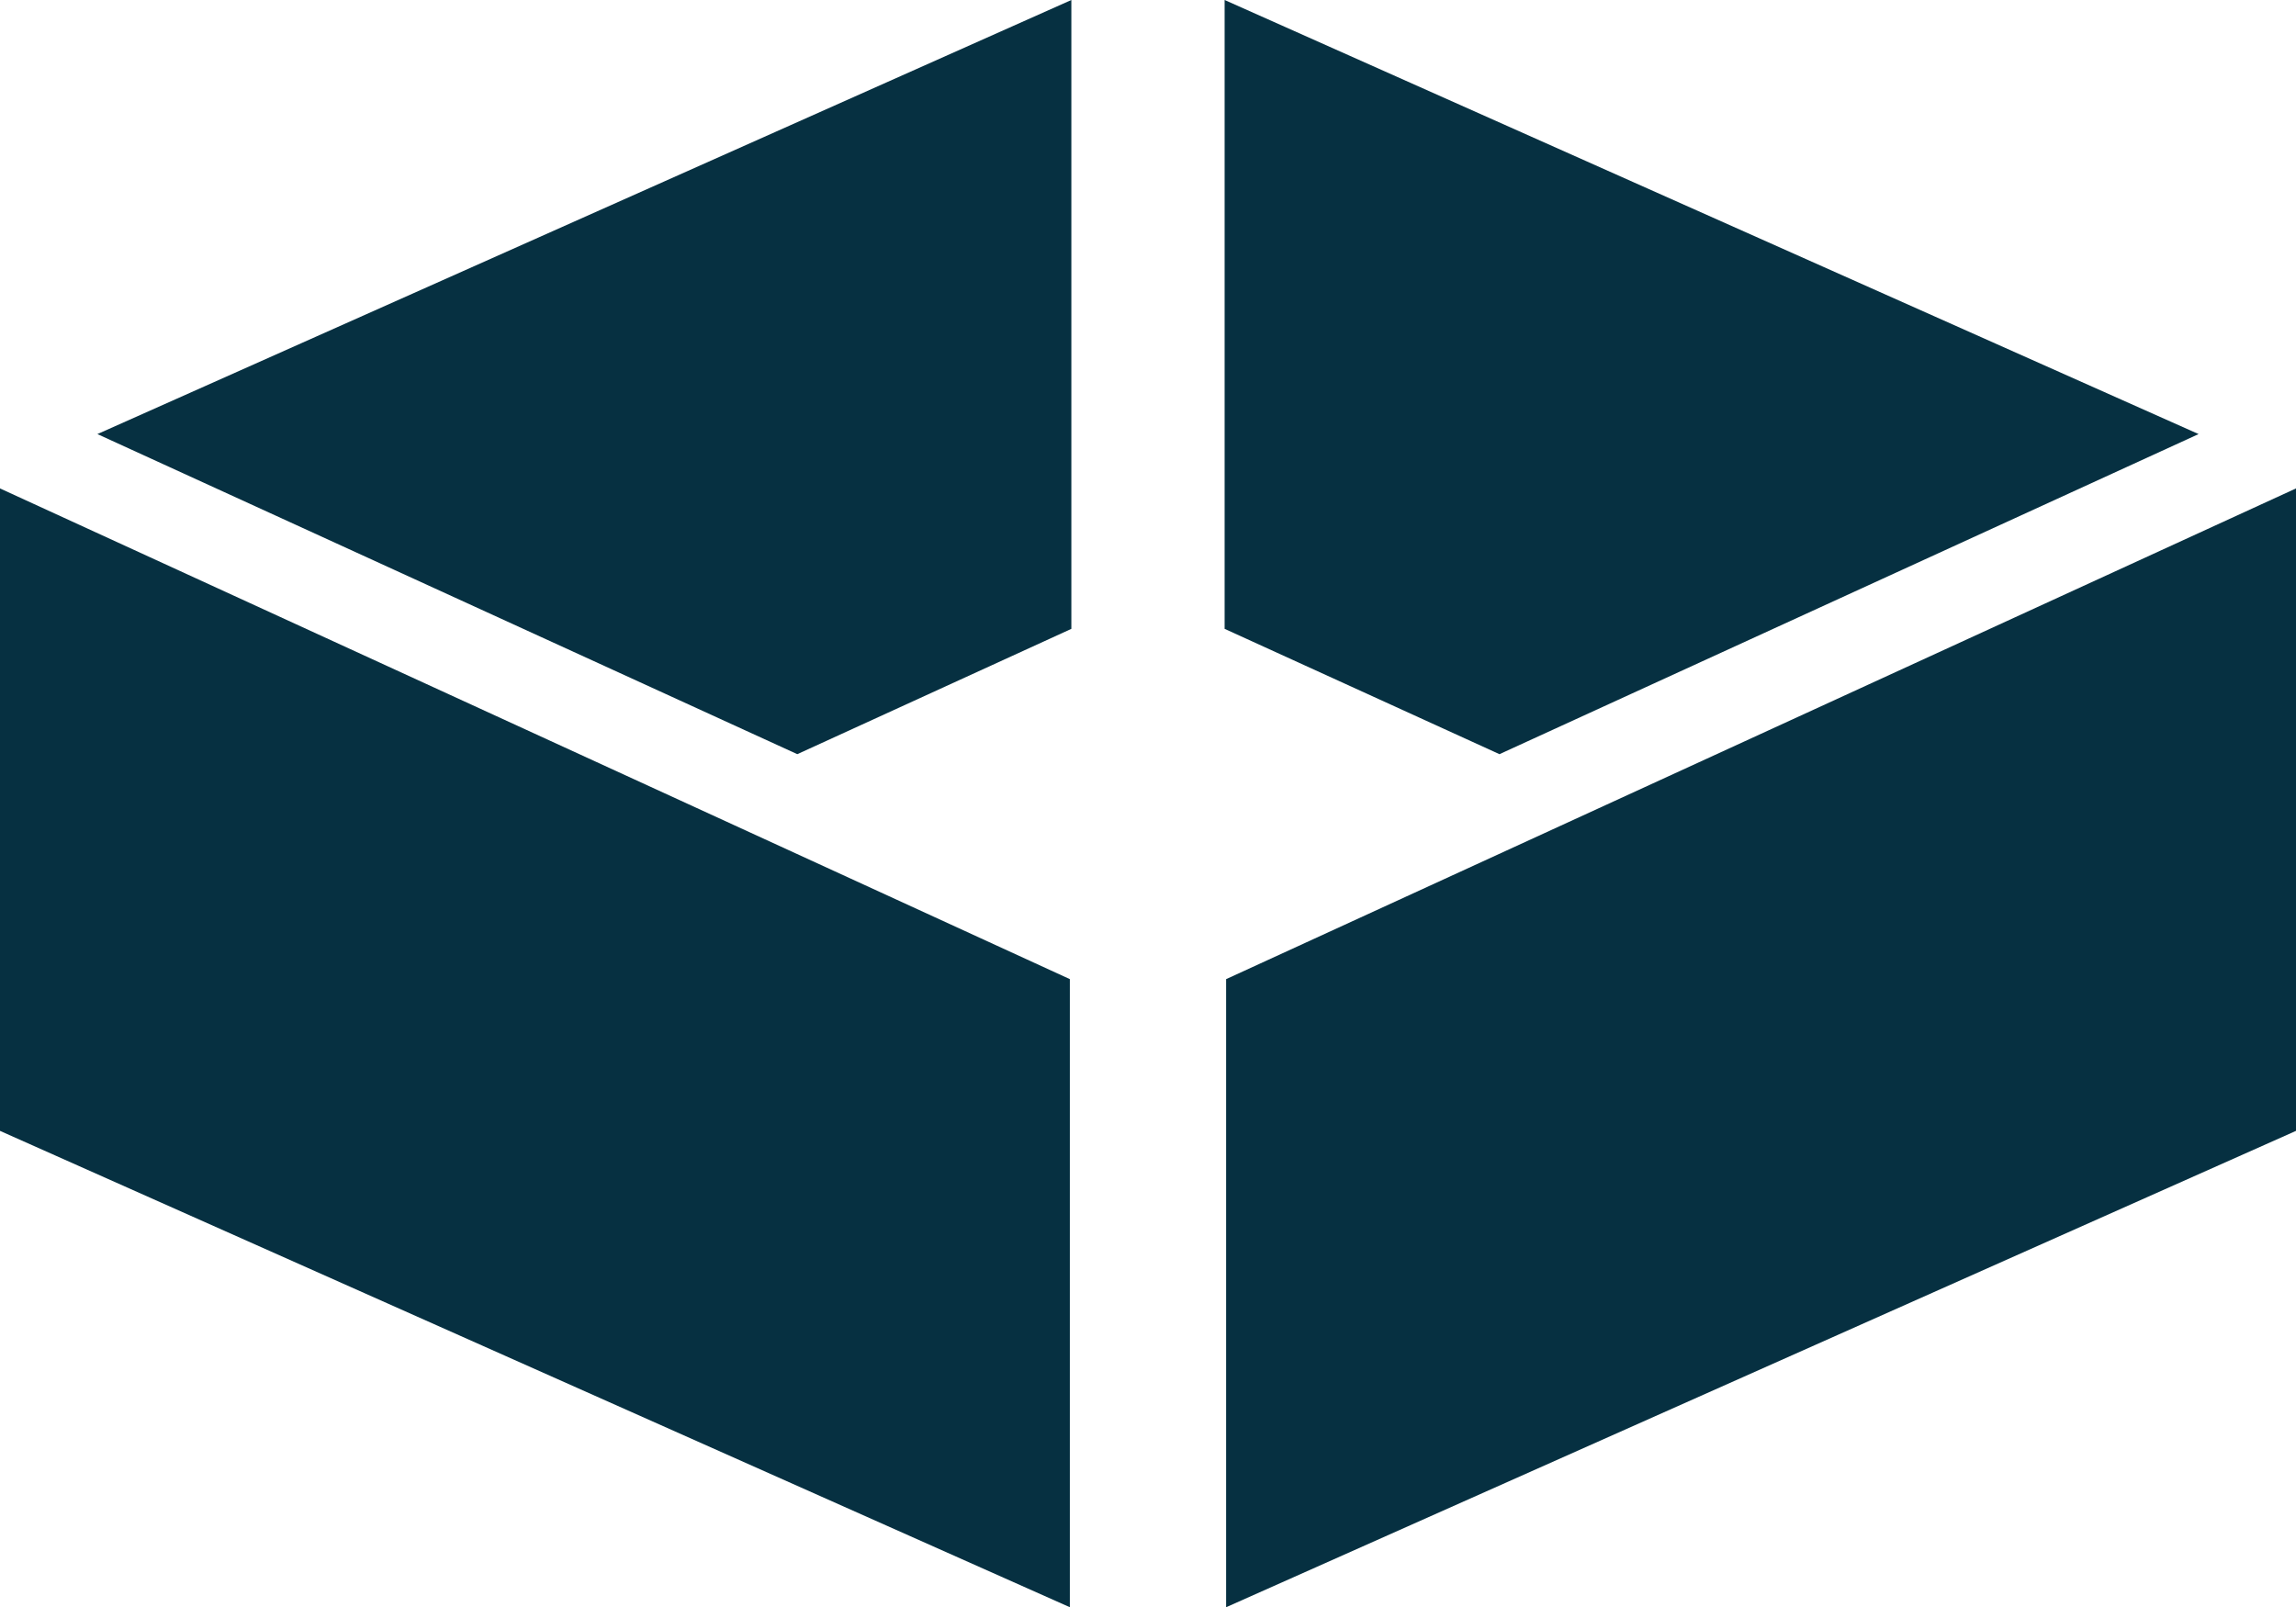 <svg xmlns="http://www.w3.org/2000/svg" viewBox="0 0 30.41 21.29"><defs><style>.cls-1{fill:#063041;}</style></defs><g id="Layer_2" data-name="Layer 2"><g id="Layer_1-2" data-name="Layer 1"><polygon class="cls-1" points="0 14.98 0 6.47 14.17 12.97 14.17 21.29 0 14.98"/><polygon class="cls-1" points="16.24 12.97 30.41 6.47 30.41 14.98 16.24 21.29 16.24 12.97"/><polygon class="cls-1" points="16.22 8.33 16.22 0 29.12 5.75 19.86 9.99 16.22 8.33"/><polygon class="cls-1" points="1.29 5.75 14.19 0 14.19 8.33 10.56 9.99 1.29 5.75"/></g></g></svg>